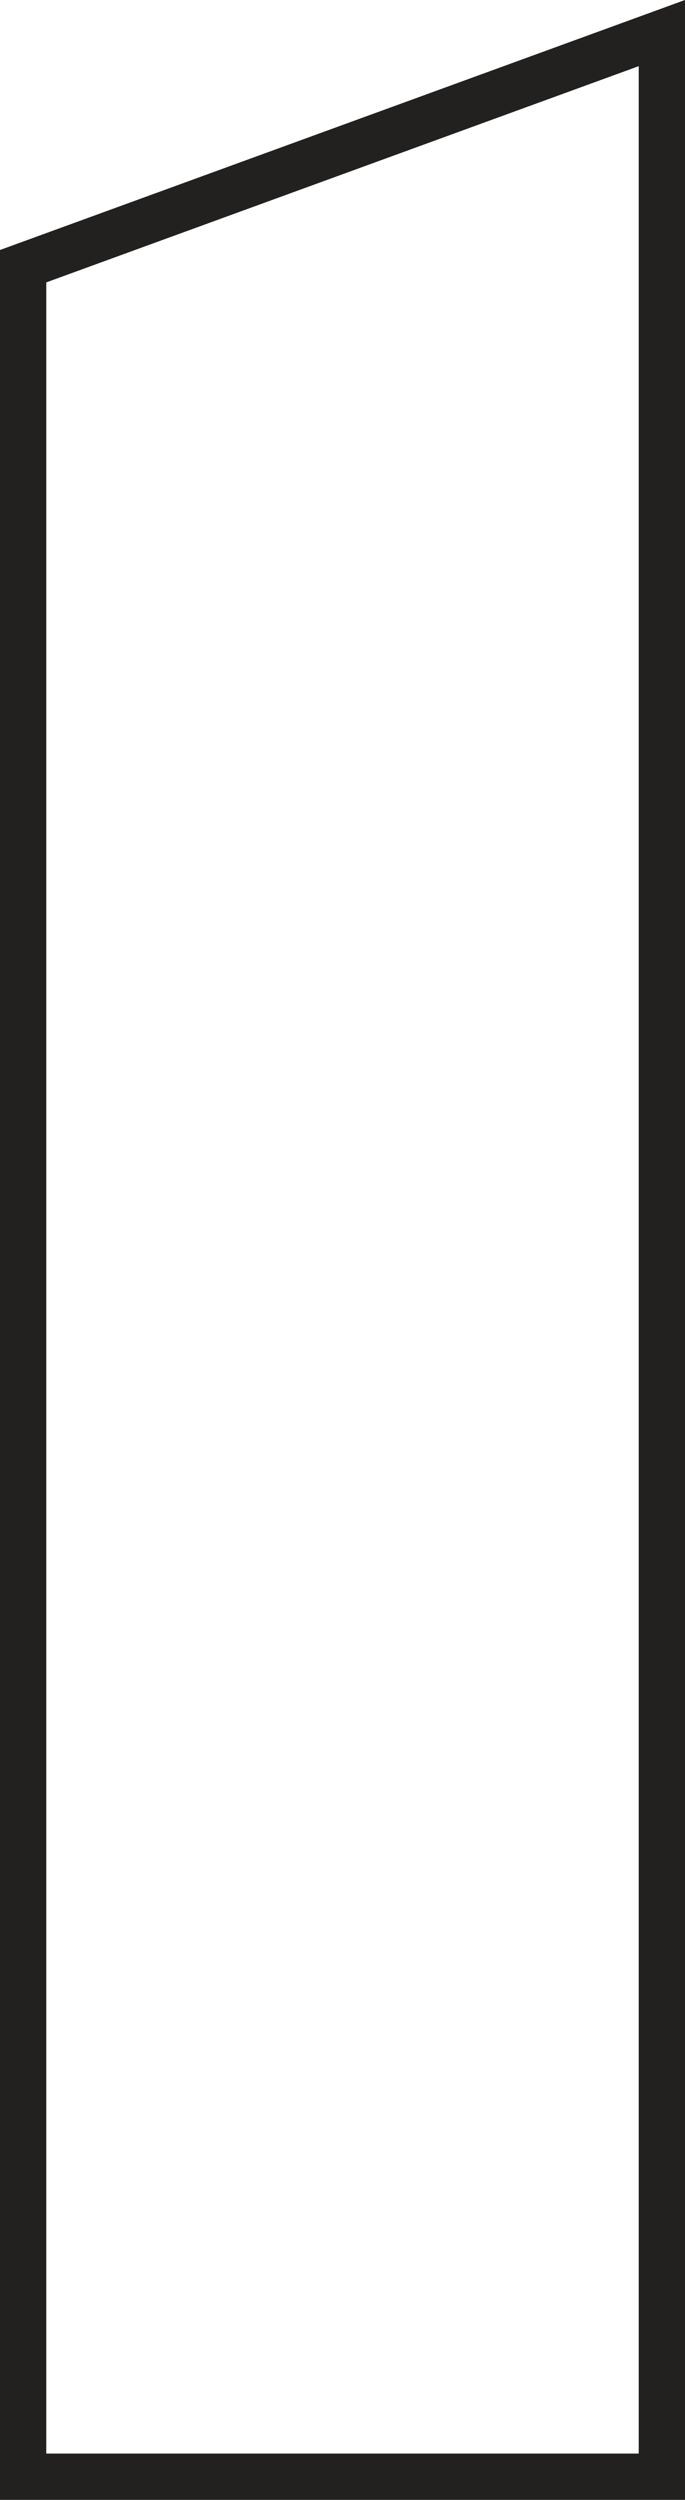 <svg width="37" height="135" viewBox="0 0 37 135" fill="none" xmlns="http://www.w3.org/2000/svg">
<path d="M35.75 133.749L1.25 133.749L1.25 14.375L35.75 1.786L35.75 133.749Z" stroke="#232120" stroke-width="2.5"/>
</svg>
